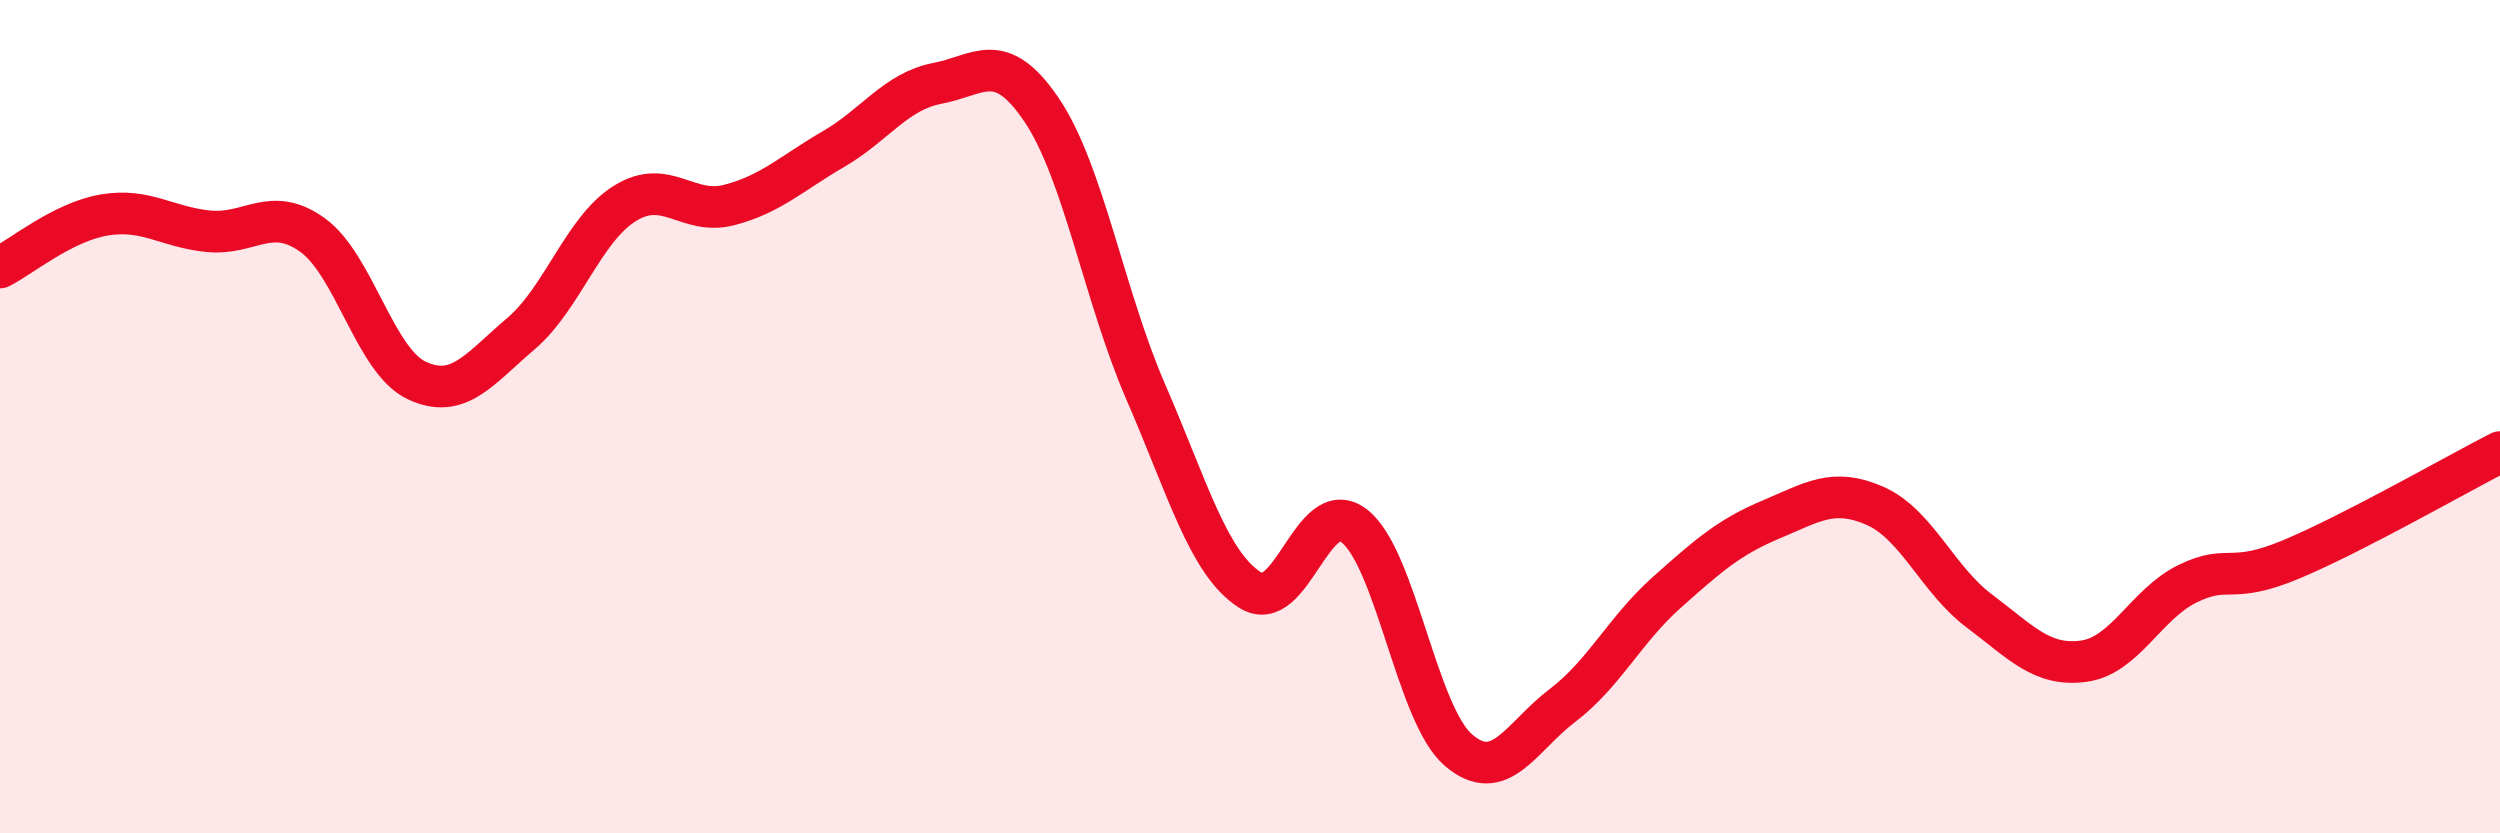 
    <svg width="60" height="20" viewBox="0 0 60 20" xmlns="http://www.w3.org/2000/svg">
      <path
        d="M 0,6.42 C 0.5,6.17 1.5,5.33 2.5,5.16 C 3.5,4.99 4,5.45 5,5.55 C 6,5.65 6.5,4.92 7.5,5.64 C 8.5,6.36 9,8.66 10,9.13 C 11,9.6 11.5,8.86 12.5,8.01 C 13.5,7.16 14,5.5 15,4.88 C 16,4.26 16.5,5.18 17.5,4.92 C 18.5,4.66 19,4.16 20,3.58 C 21,3 21.5,2.19 22.5,2 C 23.5,1.81 24,1.16 25,2.64 C 26,4.12 26.5,7.11 27.5,9.41 C 28.5,11.71 29,13.52 30,14.16 C 31,14.8 31.5,11.85 32.5,12.62 C 33.5,13.39 34,17.14 35,18 C 36,18.86 36.5,17.69 37.5,16.93 C 38.5,16.17 39,15.11 40,14.22 C 41,13.33 41.5,12.89 42.5,12.47 C 43.5,12.05 44,11.7 45,12.14 C 46,12.58 46.5,13.91 47.5,14.66 C 48.5,15.41 49,16 50,15.87 C 51,15.74 51.5,14.5 52.5,14.01 C 53.5,13.52 53.5,14.05 55,13.42 C 56.5,12.79 59,11.36 60,10.85L60 20L0 20Z"
        fill="#EB0A25"
        opacity="0.1"
        stroke-linecap="round"
        stroke-linejoin="round"
      />
      <path
        d="M 0,6.42 C 0.5,6.17 1.5,5.33 2.5,5.16 C 3.5,4.99 4,5.45 5,5.55 C 6,5.65 6.5,4.92 7.5,5.64 C 8.5,6.36 9,8.66 10,9.13 C 11,9.6 11.5,8.86 12.5,8.01 C 13.5,7.16 14,5.5 15,4.88 C 16,4.26 16.5,5.18 17.5,4.92 C 18.5,4.66 19,4.16 20,3.58 C 21,3 21.5,2.19 22.5,2 C 23.5,1.81 24,1.16 25,2.64 C 26,4.12 26.5,7.11 27.5,9.41 C 28.5,11.71 29,13.52 30,14.16 C 31,14.8 31.5,11.85 32.5,12.62 C 33.5,13.39 34,17.14 35,18 C 36,18.86 36.5,17.69 37.5,16.93 C 38.5,16.17 39,15.11 40,14.22 C 41,13.33 41.5,12.89 42.5,12.47 C 43.5,12.05 44,11.7 45,12.14 C 46,12.58 46.5,13.91 47.5,14.66 C 48.5,15.41 49,16 50,15.87 C 51,15.74 51.5,14.5 52.5,14.01 C 53.5,13.52 53.5,14.05 55,13.42 C 56.5,12.79 59,11.36 60,10.85"
        stroke="#EB0A25"
        stroke-width="1"
        fill="none"
        stroke-linecap="round"
        stroke-linejoin="round"
      />
    </svg>
  